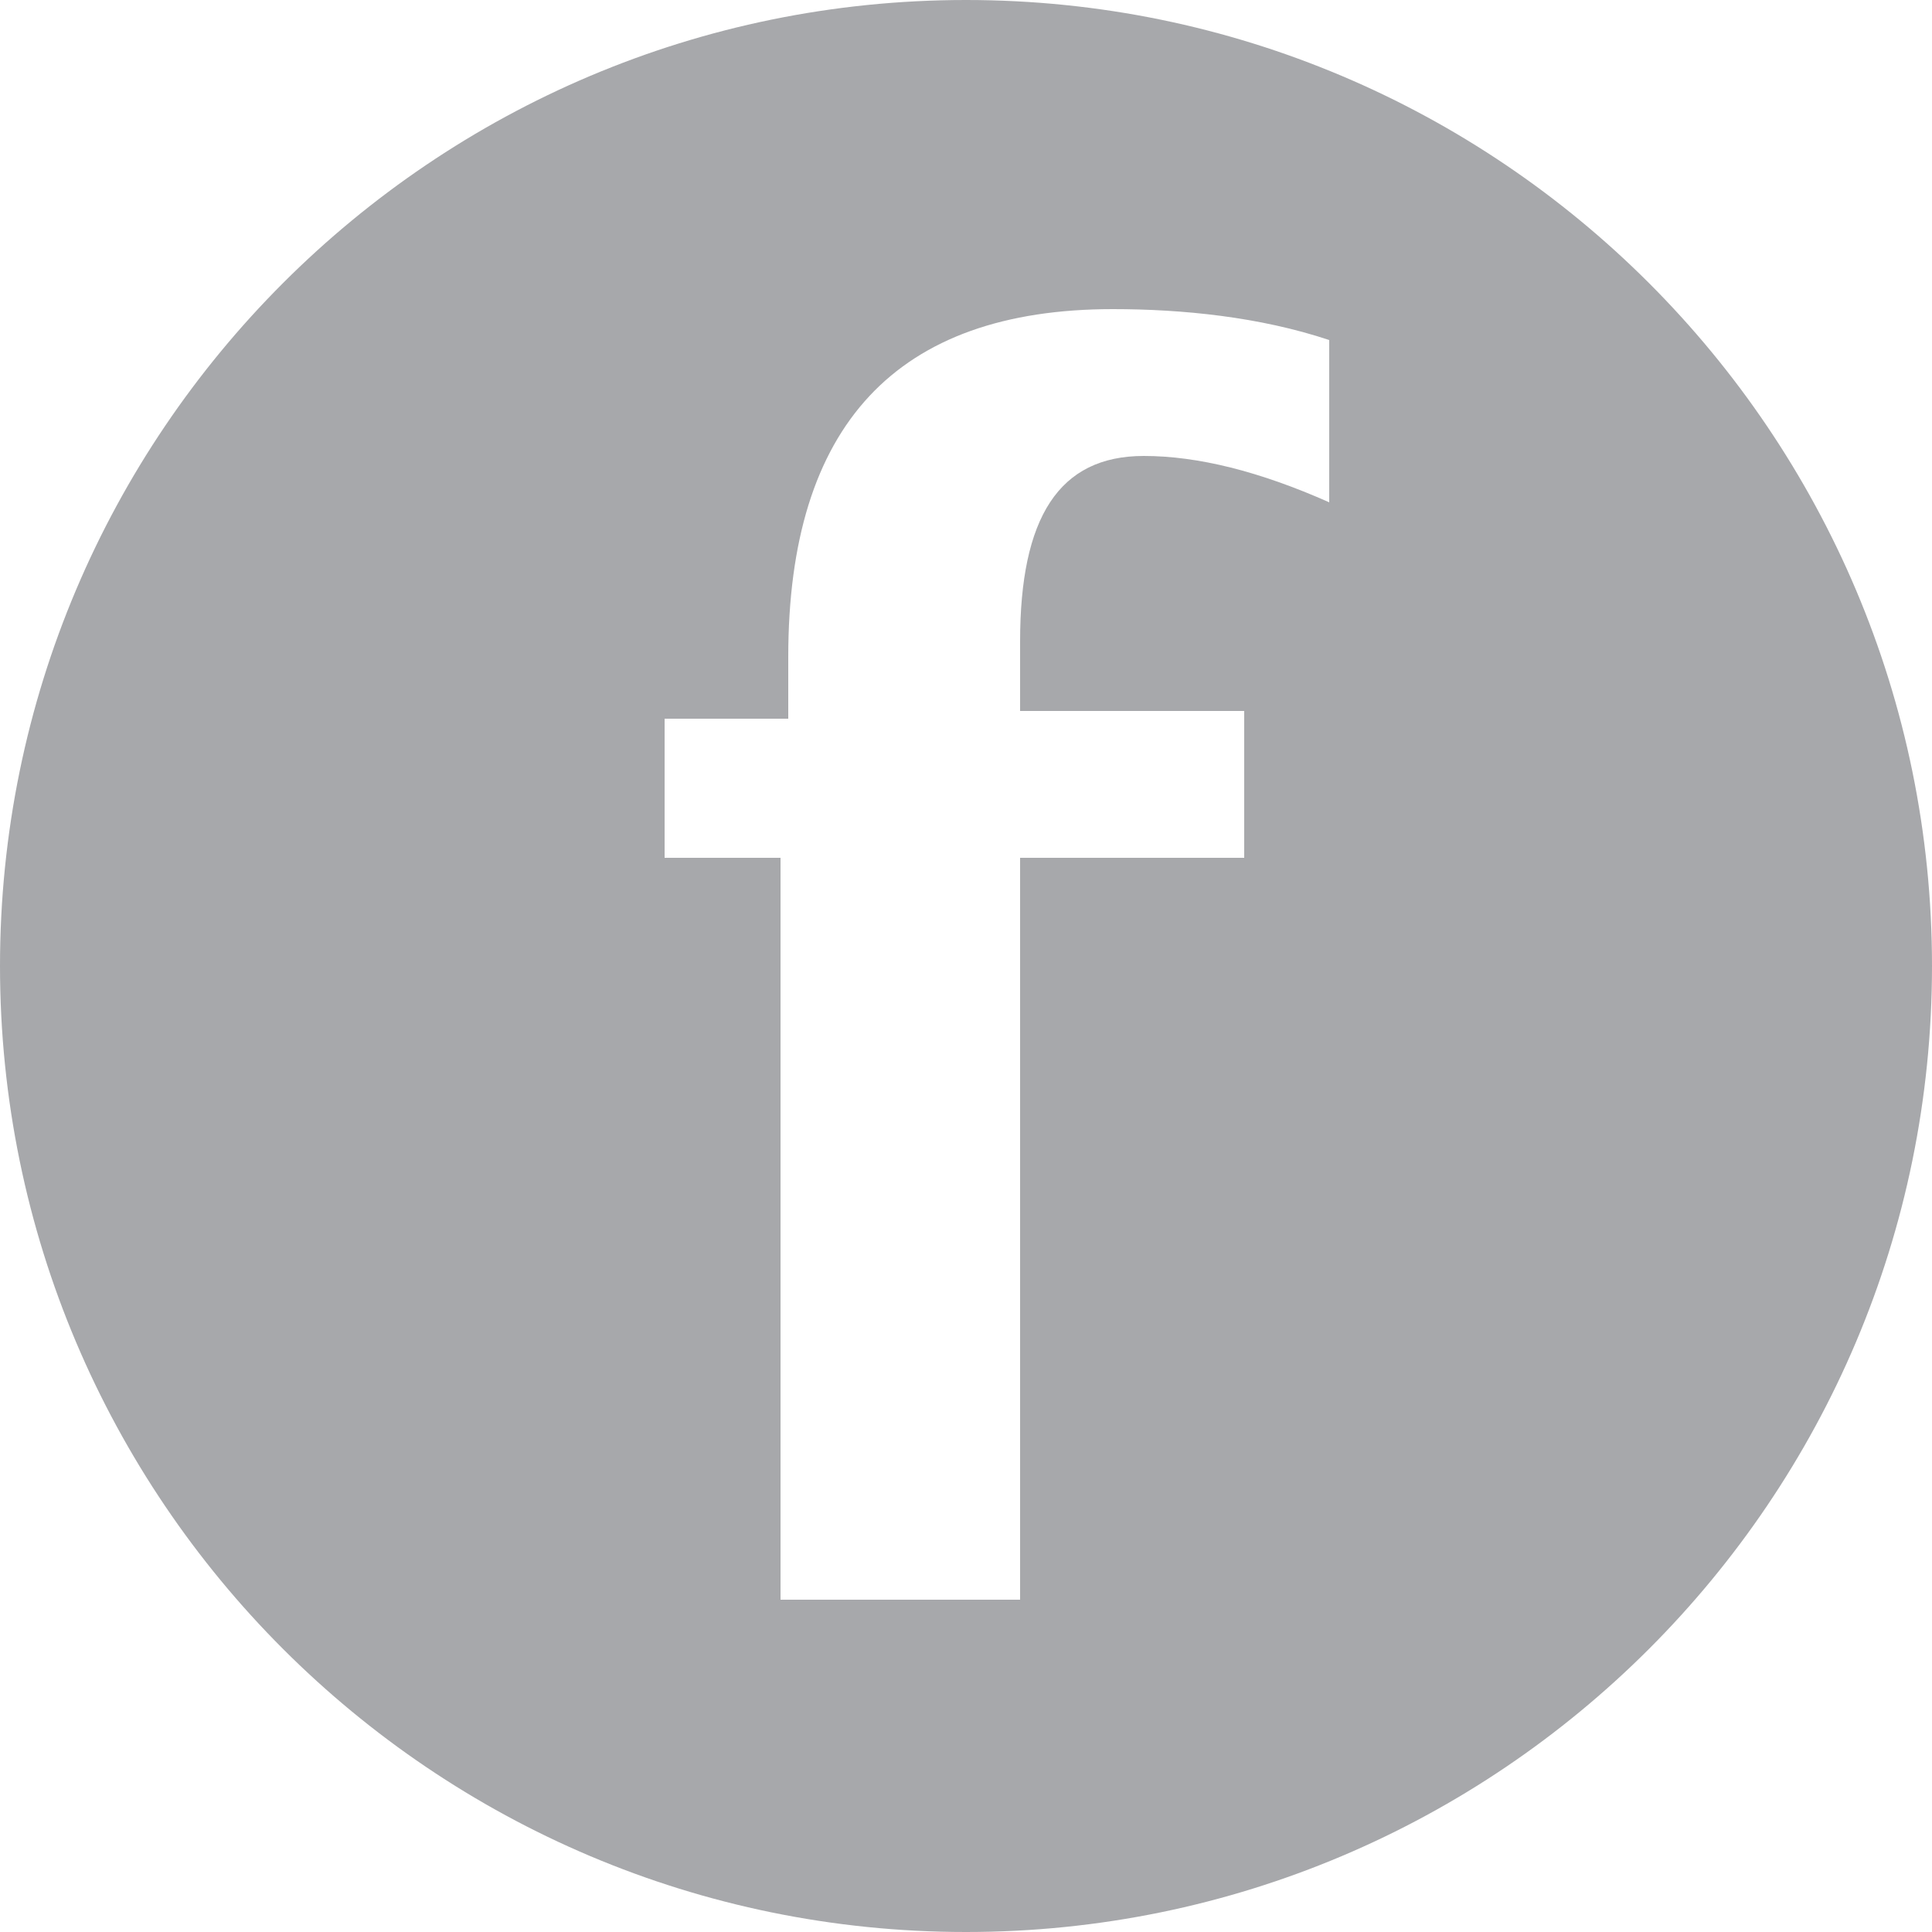 <?xml version="1.0" encoding="utf-8"?>
<!-- Generator: Adobe Illustrator 17.0.0, SVG Export Plug-In . SVG Version: 6.00 Build 0)  -->
<!DOCTYPE svg PUBLIC "-//W3C//DTD SVG 1.1//EN" "http://www.w3.org/Graphics/SVG/1.1/DTD/svg11.dtd">
<svg version="1.1" id="Layer_1" xmlns="http://www.w3.org/2000/svg" xmlns:xlink="http://www.w3.org/1999/xlink" x="0px" y="0px"
	 width="25px" height="25px" viewBox="0 0 25 25" style="enable-background:new 0 0 25 25;" xml:space="preserve">
<style type="text/css">
	.st0{fill:#A7A8AB;}
</style>
<path class="st0" d="M12.5,0C5.6,0,0,5.6,0,12.5S5.6,25,12.5,25S25,19.4,25,12.5S19.4,0,12.5,0 M17.2,6.5c-0.9-0.4-1.7-0.6-2.4-0.6
	c-1.1,0-1.6,0.8-1.6,2.4v0.9h2.9v1.9h-2.9v9.6h-3.1v-9.6H8.6V9.3h1.6V8.5c0-3,1.4-4.5,4.2-4.5c0.9,0,1.9,0.1,2.8,0.4V6.5z"/>
</svg>
